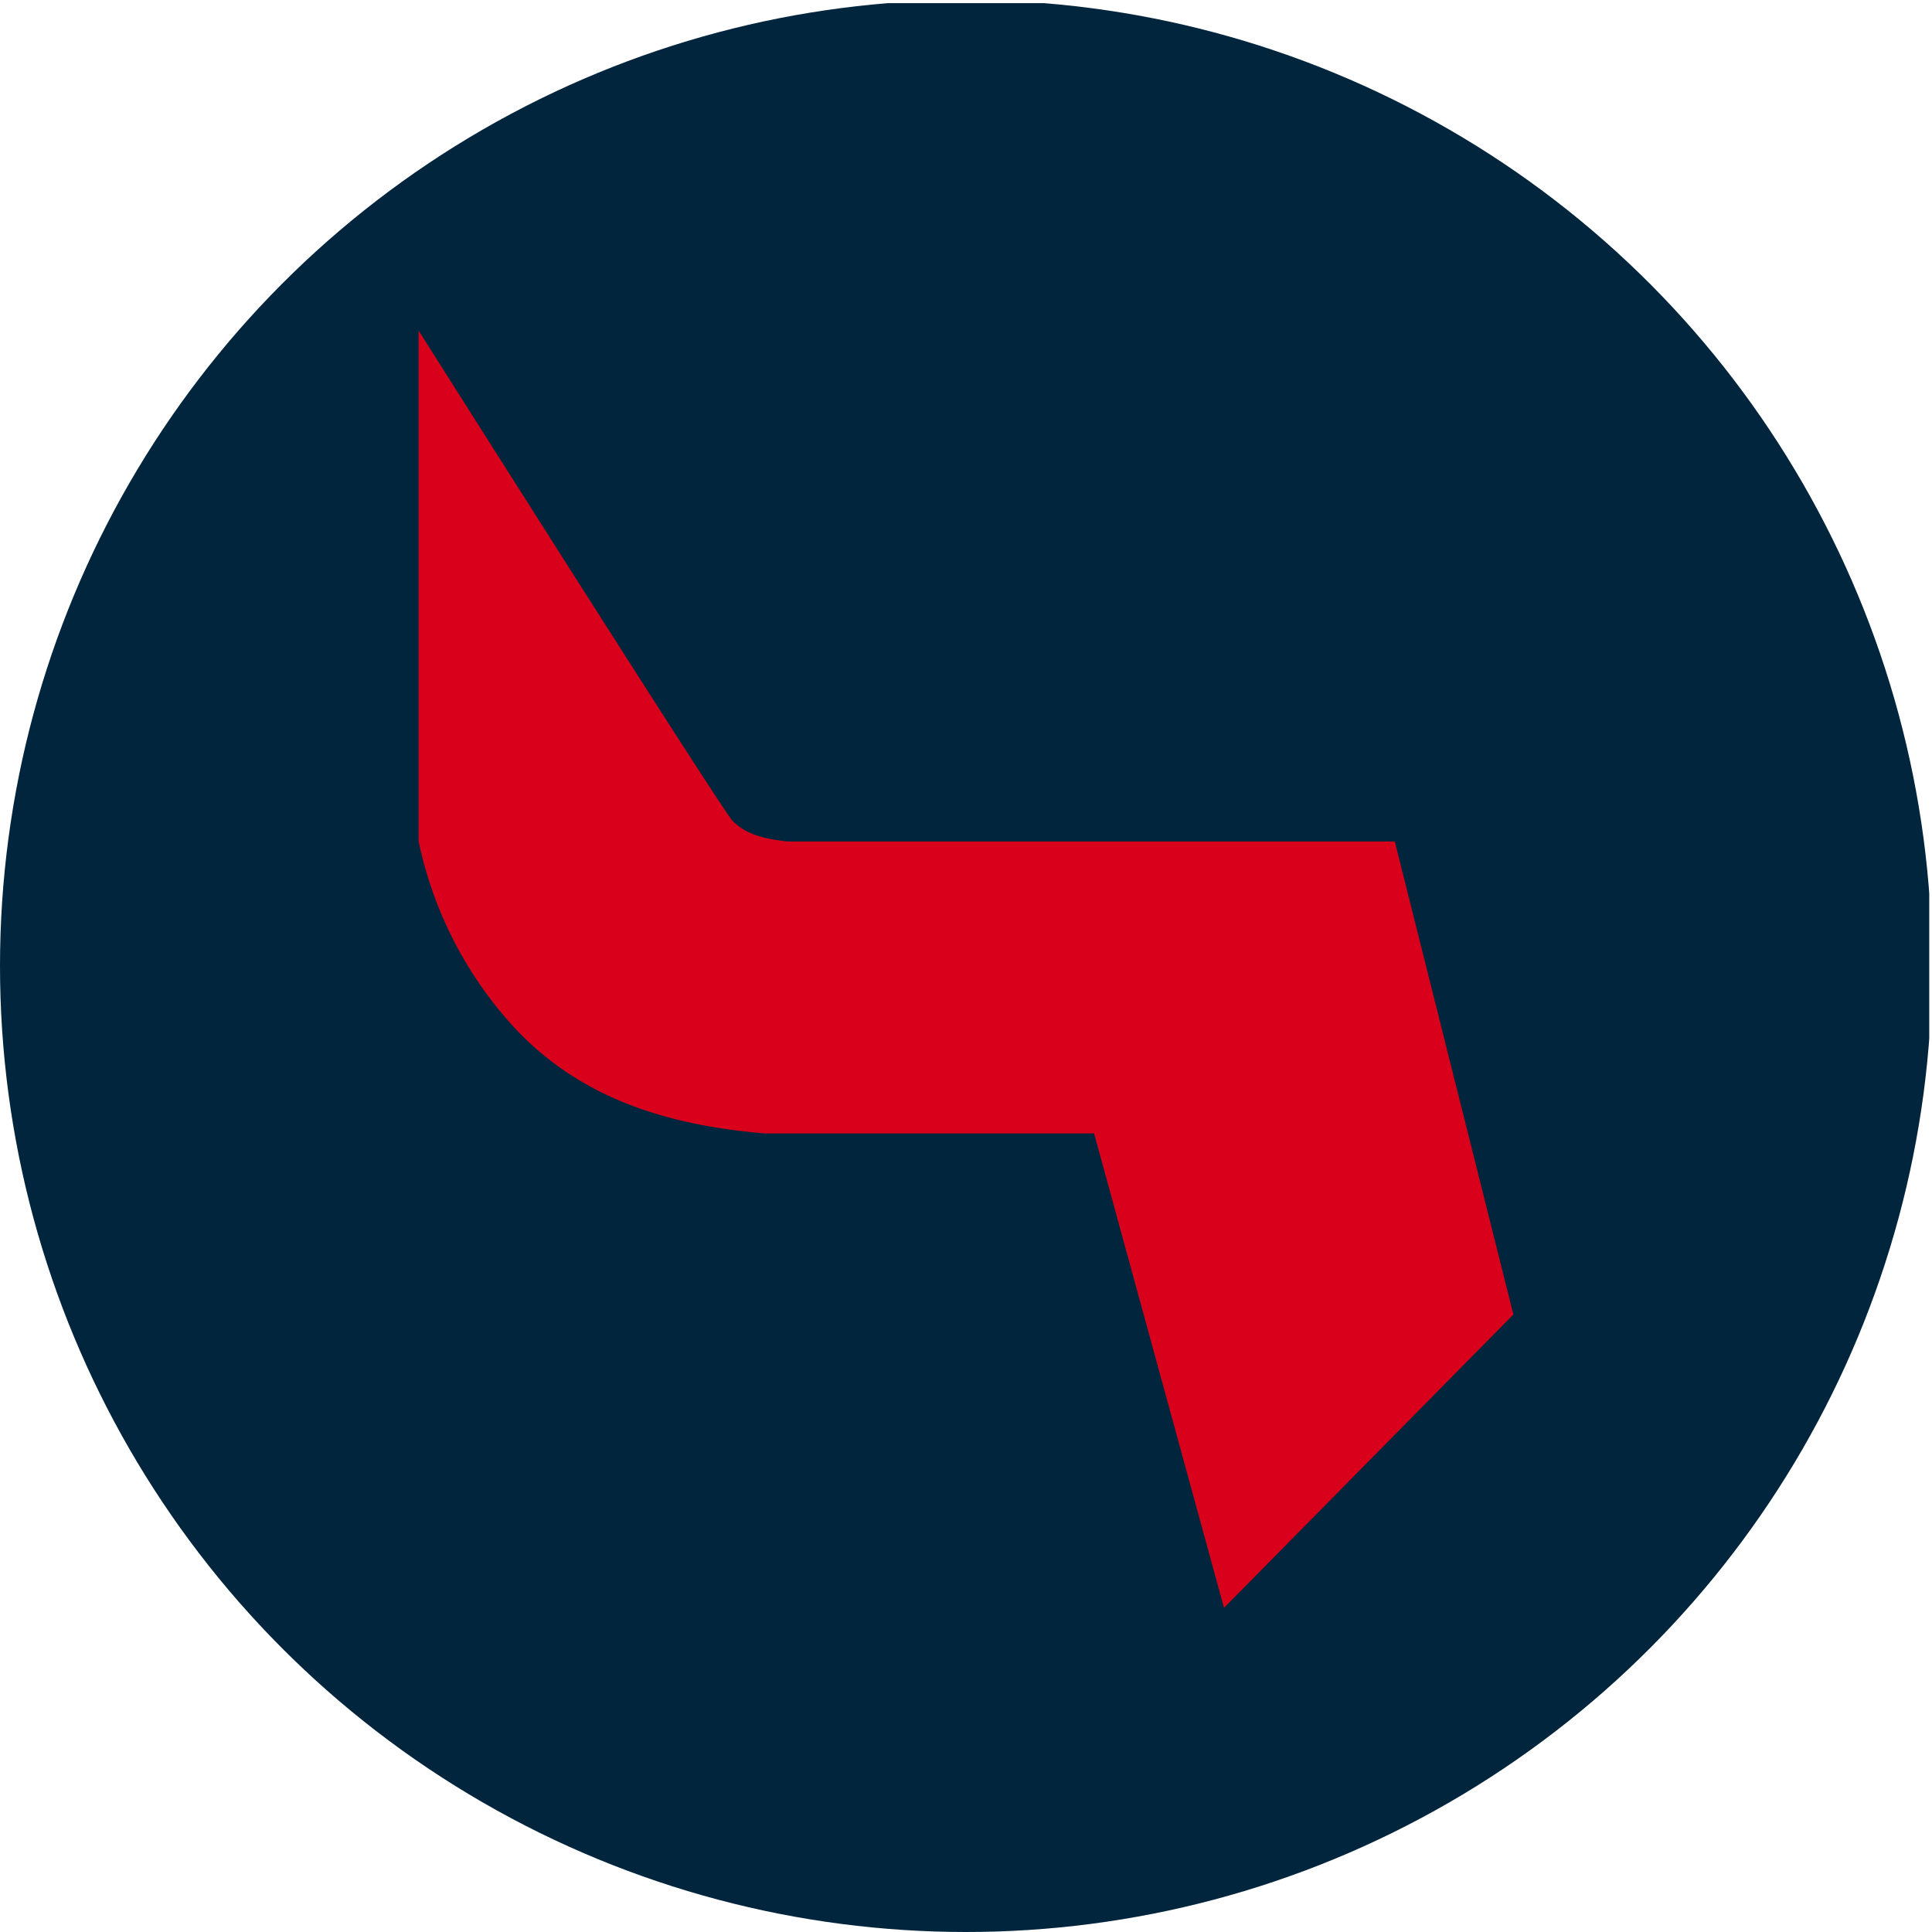 <?xml version='1.0' encoding='utf-8'?>
<svg xmlns="http://www.w3.org/2000/svg" viewBox="0 0 300 300" width="300" height="300">
  <defs><clipPath id="bz_circular_clip"><circle cx="150.0" cy="150.0" r="150.0" /></clipPath></defs><g clip-path="url(#bz_circular_clip)"><rect x="-0.427" y="0.49" width="300" height="300" fill="#01253c" />
  <path d="M216.583,130.667h-94.35c-3.23-.397-6.233-.907-8.5-3.23C111.693,125.17,65,51.333,65,51.333V130.61a61.274,61.274,0,0,0,15.13,29.24c10.313,10.88,23.8,14.903,38.647,16.15H169.89l20.173,73.667L235,204.107Z" fill="#d9001b" />
</g></svg>